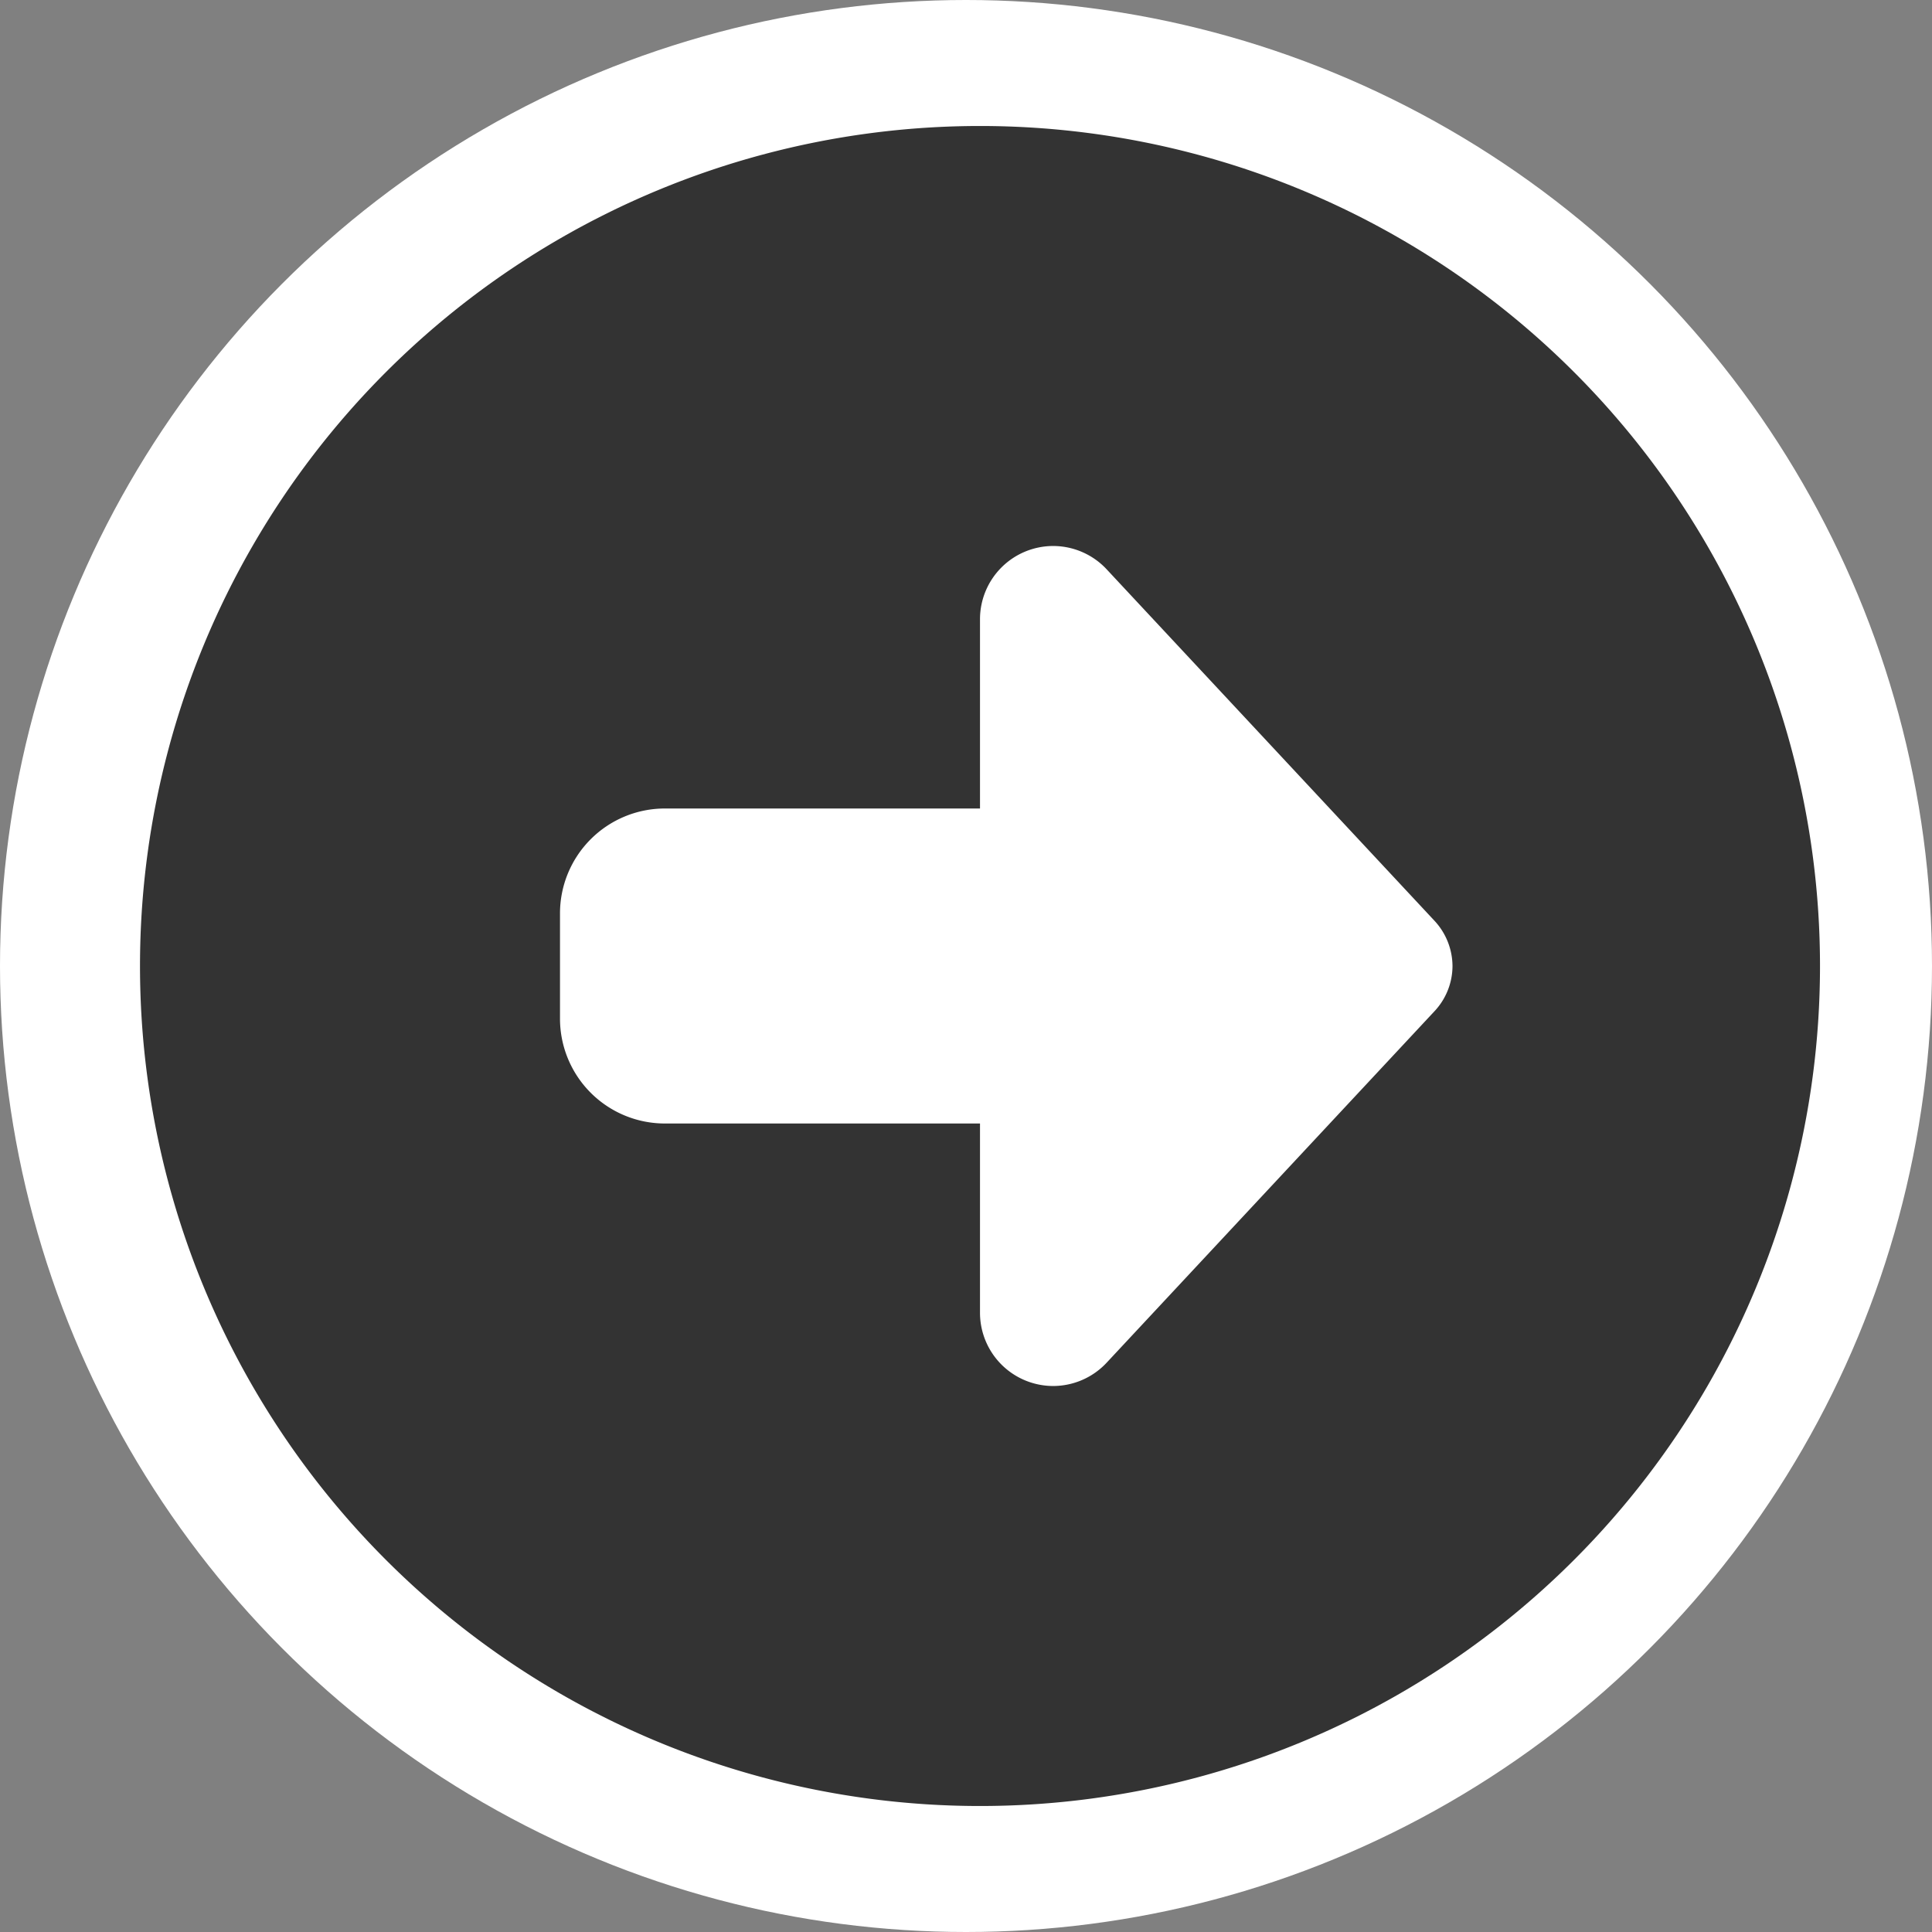 <svg xmlns="http://www.w3.org/2000/svg" width="69" height="69" viewBox="0 0 69 69">
  <rect x="0" y="0" width="69" height="69" fill="#808080" stroke="none"/>
  <g id="组_3083" data-name="组 3083" transform="translate(4175.616 -14118.354)">
    <g id="组_3082" data-name="组 3082" transform="translate(-4312.616 9281.354)">
      <circle id="椭圆_52" data-name="椭圆 52" cx="34.5" cy="34.5" r="34.5" transform="translate(137 4837)" fill="#fff"/>
      <path id="路径_17440" data-name="路径 17440" d="M-30-22.5A30,30,0,0,0-15,3.481a30,30,0,0,0,30,0A30,30,0,0,0,30-22.5,30,30,0,0,0,15-48.481a30,30,0,0,0-30,0A30,30,0,0,0-30-22.5ZM4.523-36.668,16.23-24.117a2.392,2.392,0,0,1,.645,1.617,2.37,2.37,0,0,1-.645,1.617L4.523-8.332a2.616,2.616,0,0,1-1.91.832A2.616,2.616,0,0,1,0-10.113v-6.762H-11.25A3.746,3.746,0,0,1-15-20.625v-3.75a3.746,3.746,0,0,1,3.75-3.75H0v-6.762A2.616,2.616,0,0,1,2.613-37.5a2.616,2.616,0,0,1,1.91.832Z" transform="translate(172 4894)" fill="#333"/>
    </g>
  </g>
</svg>
